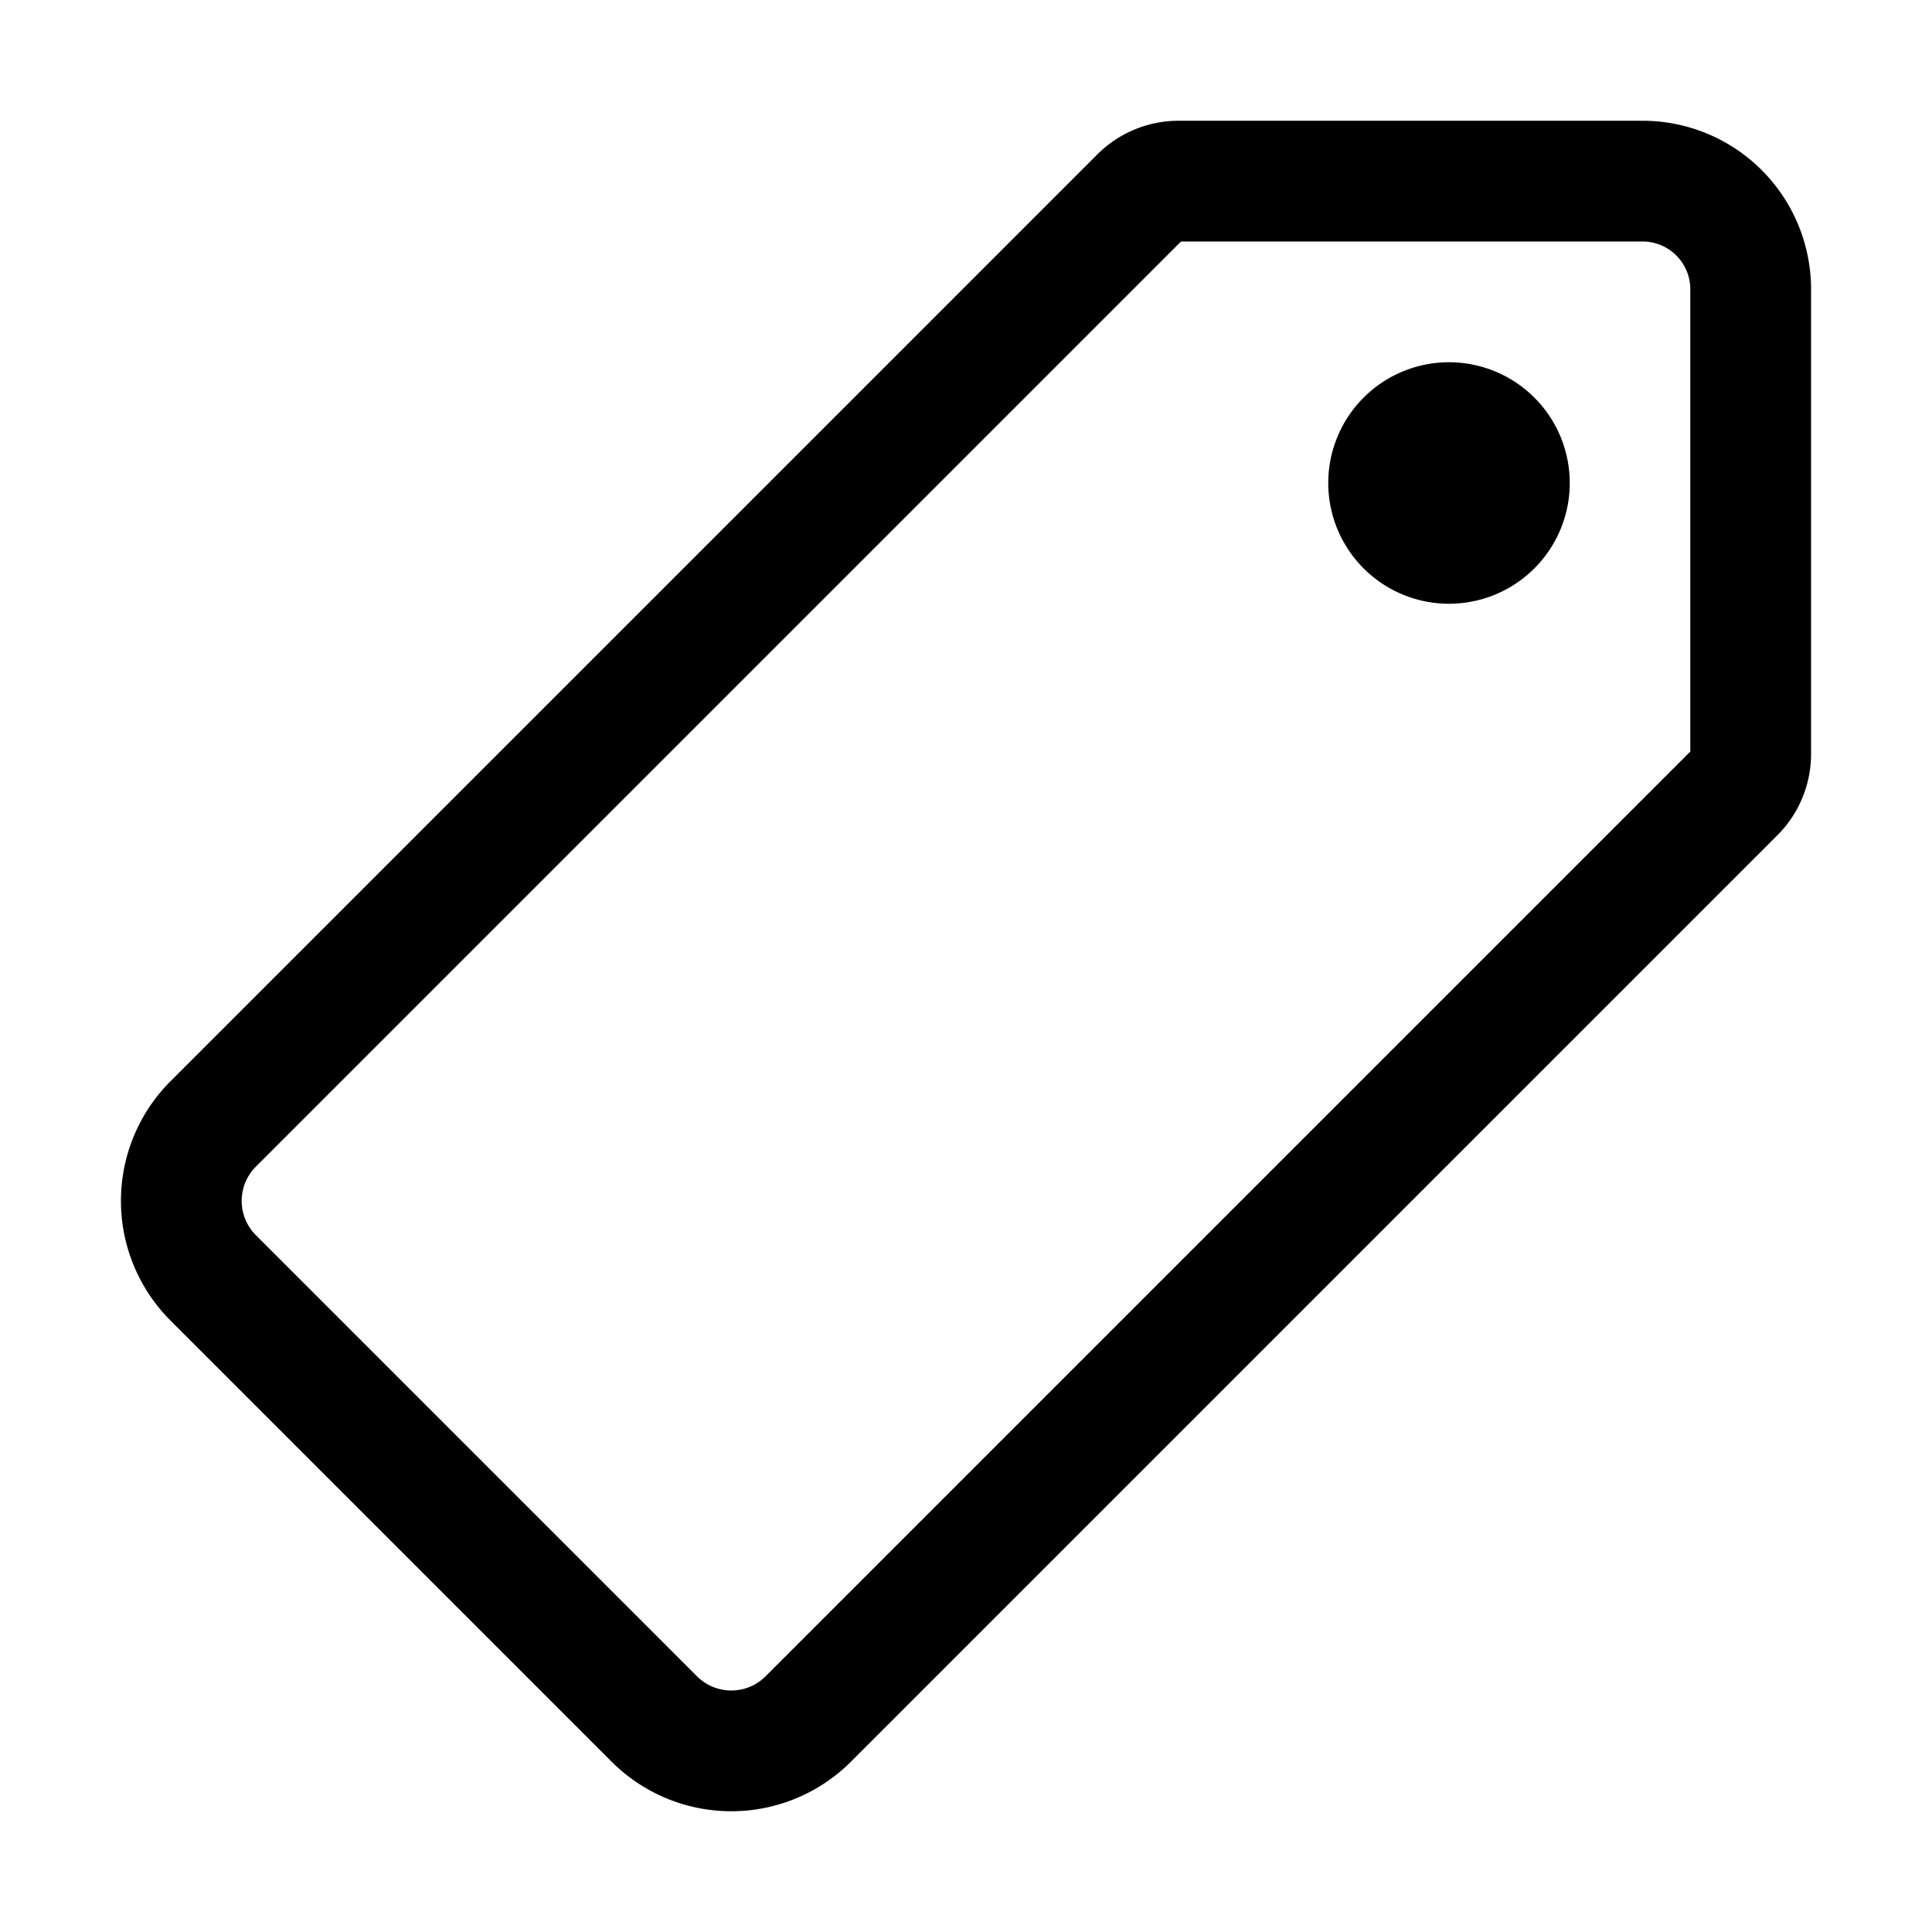 <svg xmlns="http://www.w3.org/2000/svg" viewBox="0 0 512 512" class="ionicon"><path d="M435.25 48h-122.9a14.46 14.46 0 0 0-10.2 4.2L56.45 297.9a28.85 28.85 0 0 0 0 40.7l117 117a28.85 28.85 0 0 0 40.7 0L459.75 210a14.46 14.46 0 0 0 4.2-10.2v-123a28.66 28.66 0 0 0-28.7-28.8" fill="none" stroke="currentColor" stroke-linecap="round" stroke-linejoin="round" stroke-width="32px"/><path d="M384 160a32 32 0 1 1 32-32 32 32 0 0 1-32 32"/></svg>